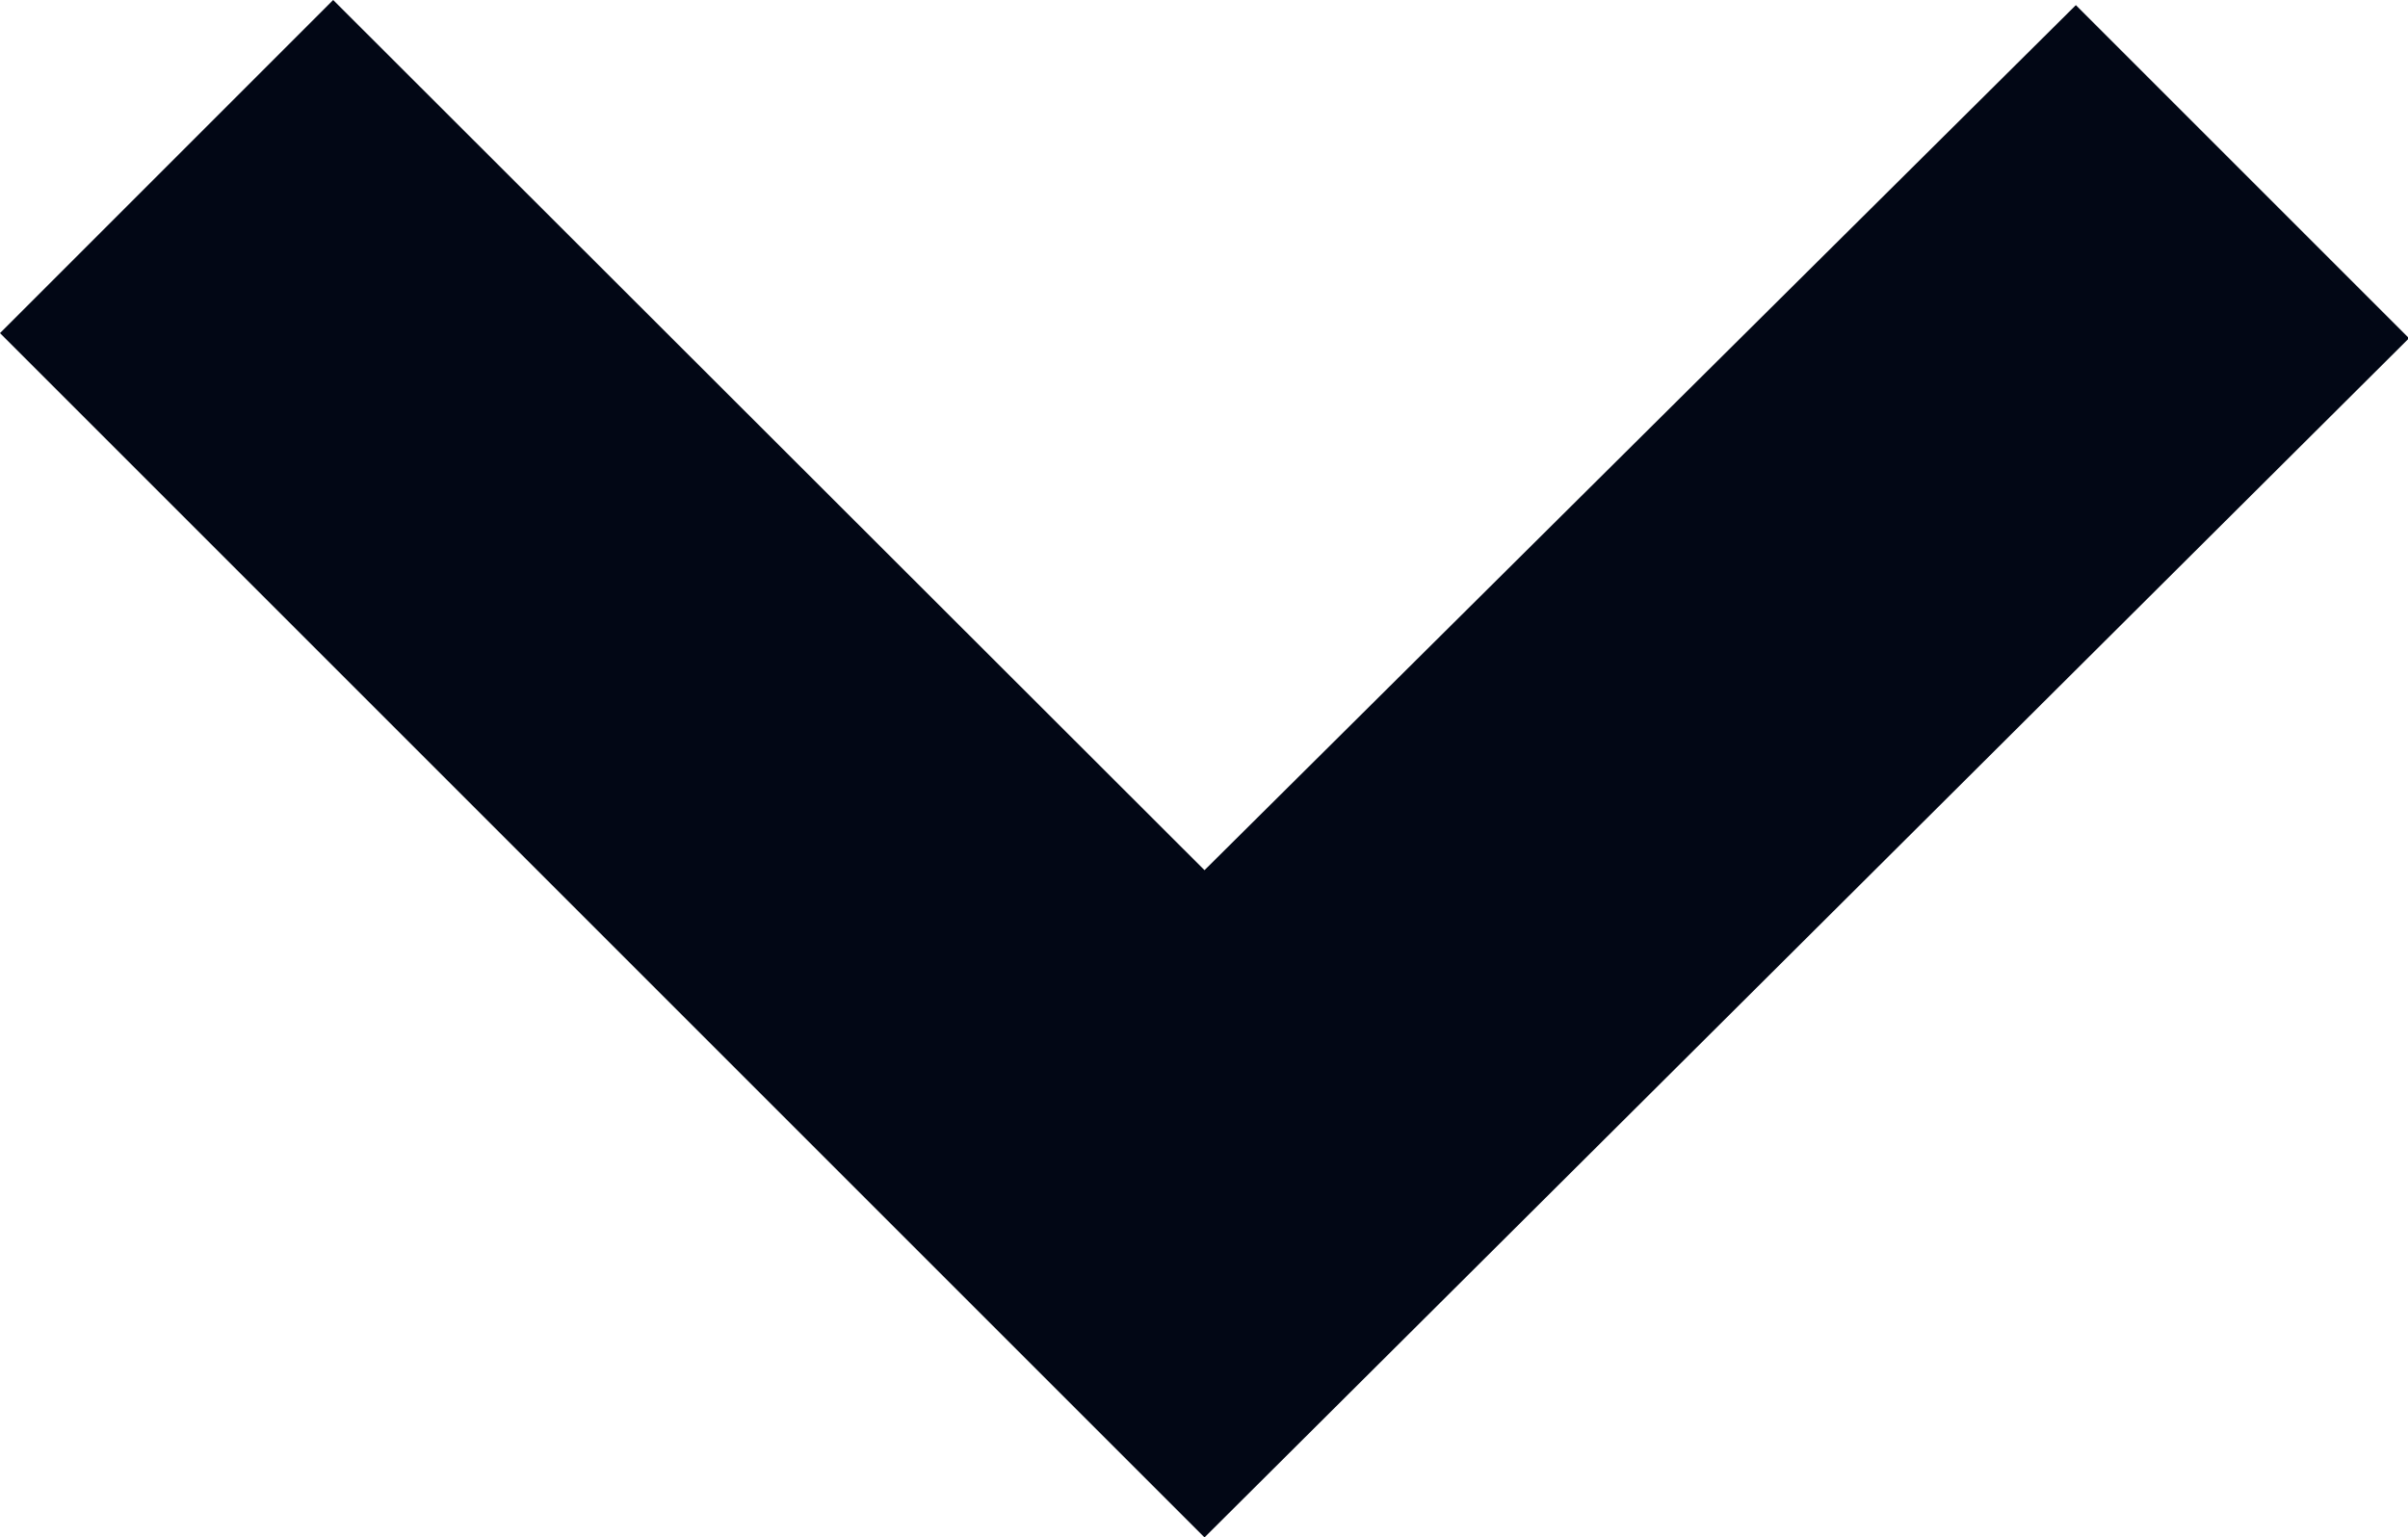 <?xml version="1.0" encoding="UTF-8"?> <svg xmlns="http://www.w3.org/2000/svg" width="18.792" height="12" viewBox="0 0 18.792 12"><path id="Path_143" data-name="Path 143" d="M2.6,0,0,2.6,9.4,12l9.4-9.36-2.6-2.6L9.4,6.792Z" fill="#020715"></path></svg> 